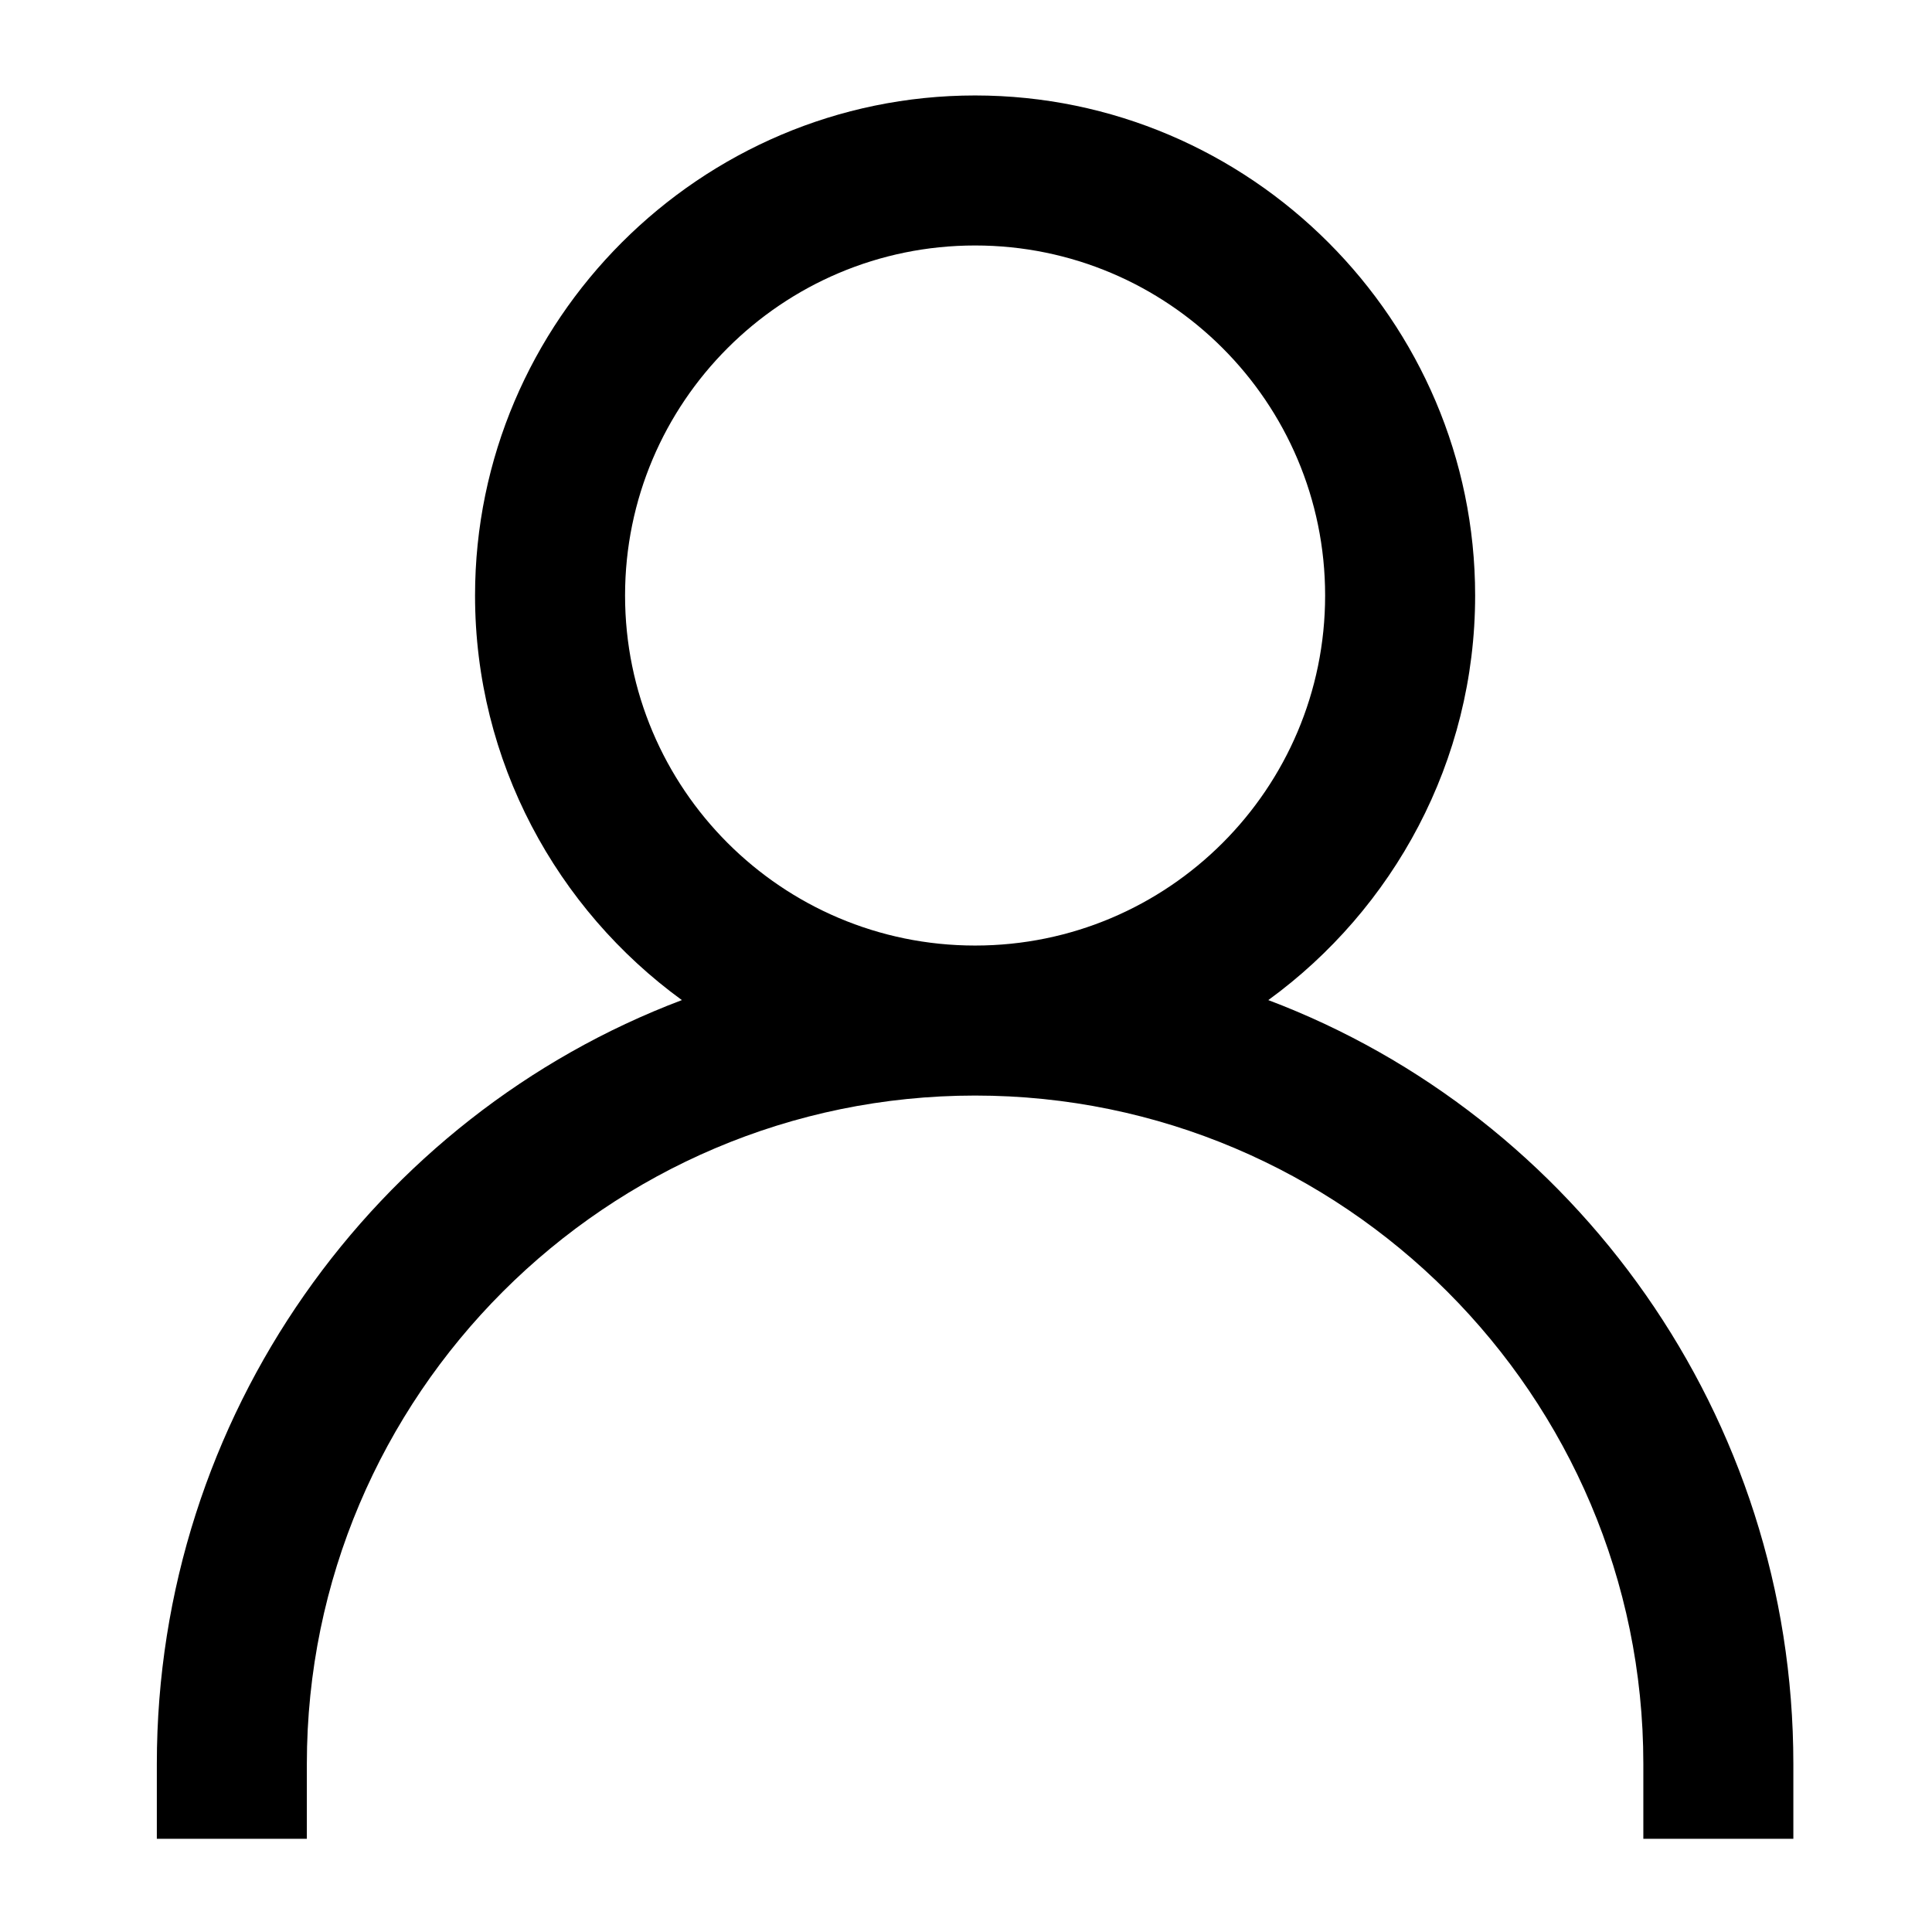 <svg xmlns="http://www.w3.org/2000/svg" viewBox="0 0 85 85"><path d="M55.8 44c5.5-4 9.1-10.5 9.1-17.8 0-12.1-9.9-22-22-22s-22 9.9-22 22c0 7.3 3.6 13.8 9.1 17.8C16.5 49.1 6.9 62.3 6.9 77.6v3.3h6.6v-3.3c0-16.2 13.2-29.4 29.4-29.4s29.4 13.2 29.4 29.4v3.3h6.6v-3.3c0-15.3-9.6-28.5-23.1-33.6zM27.5 26.2c0-8.5 6.9-15.4 15.4-15.4s15.4 6.9 15.4 15.4-6.9 15.4-15.4 15.4-15.4-6.9-15.4-15.4z"/></svg>